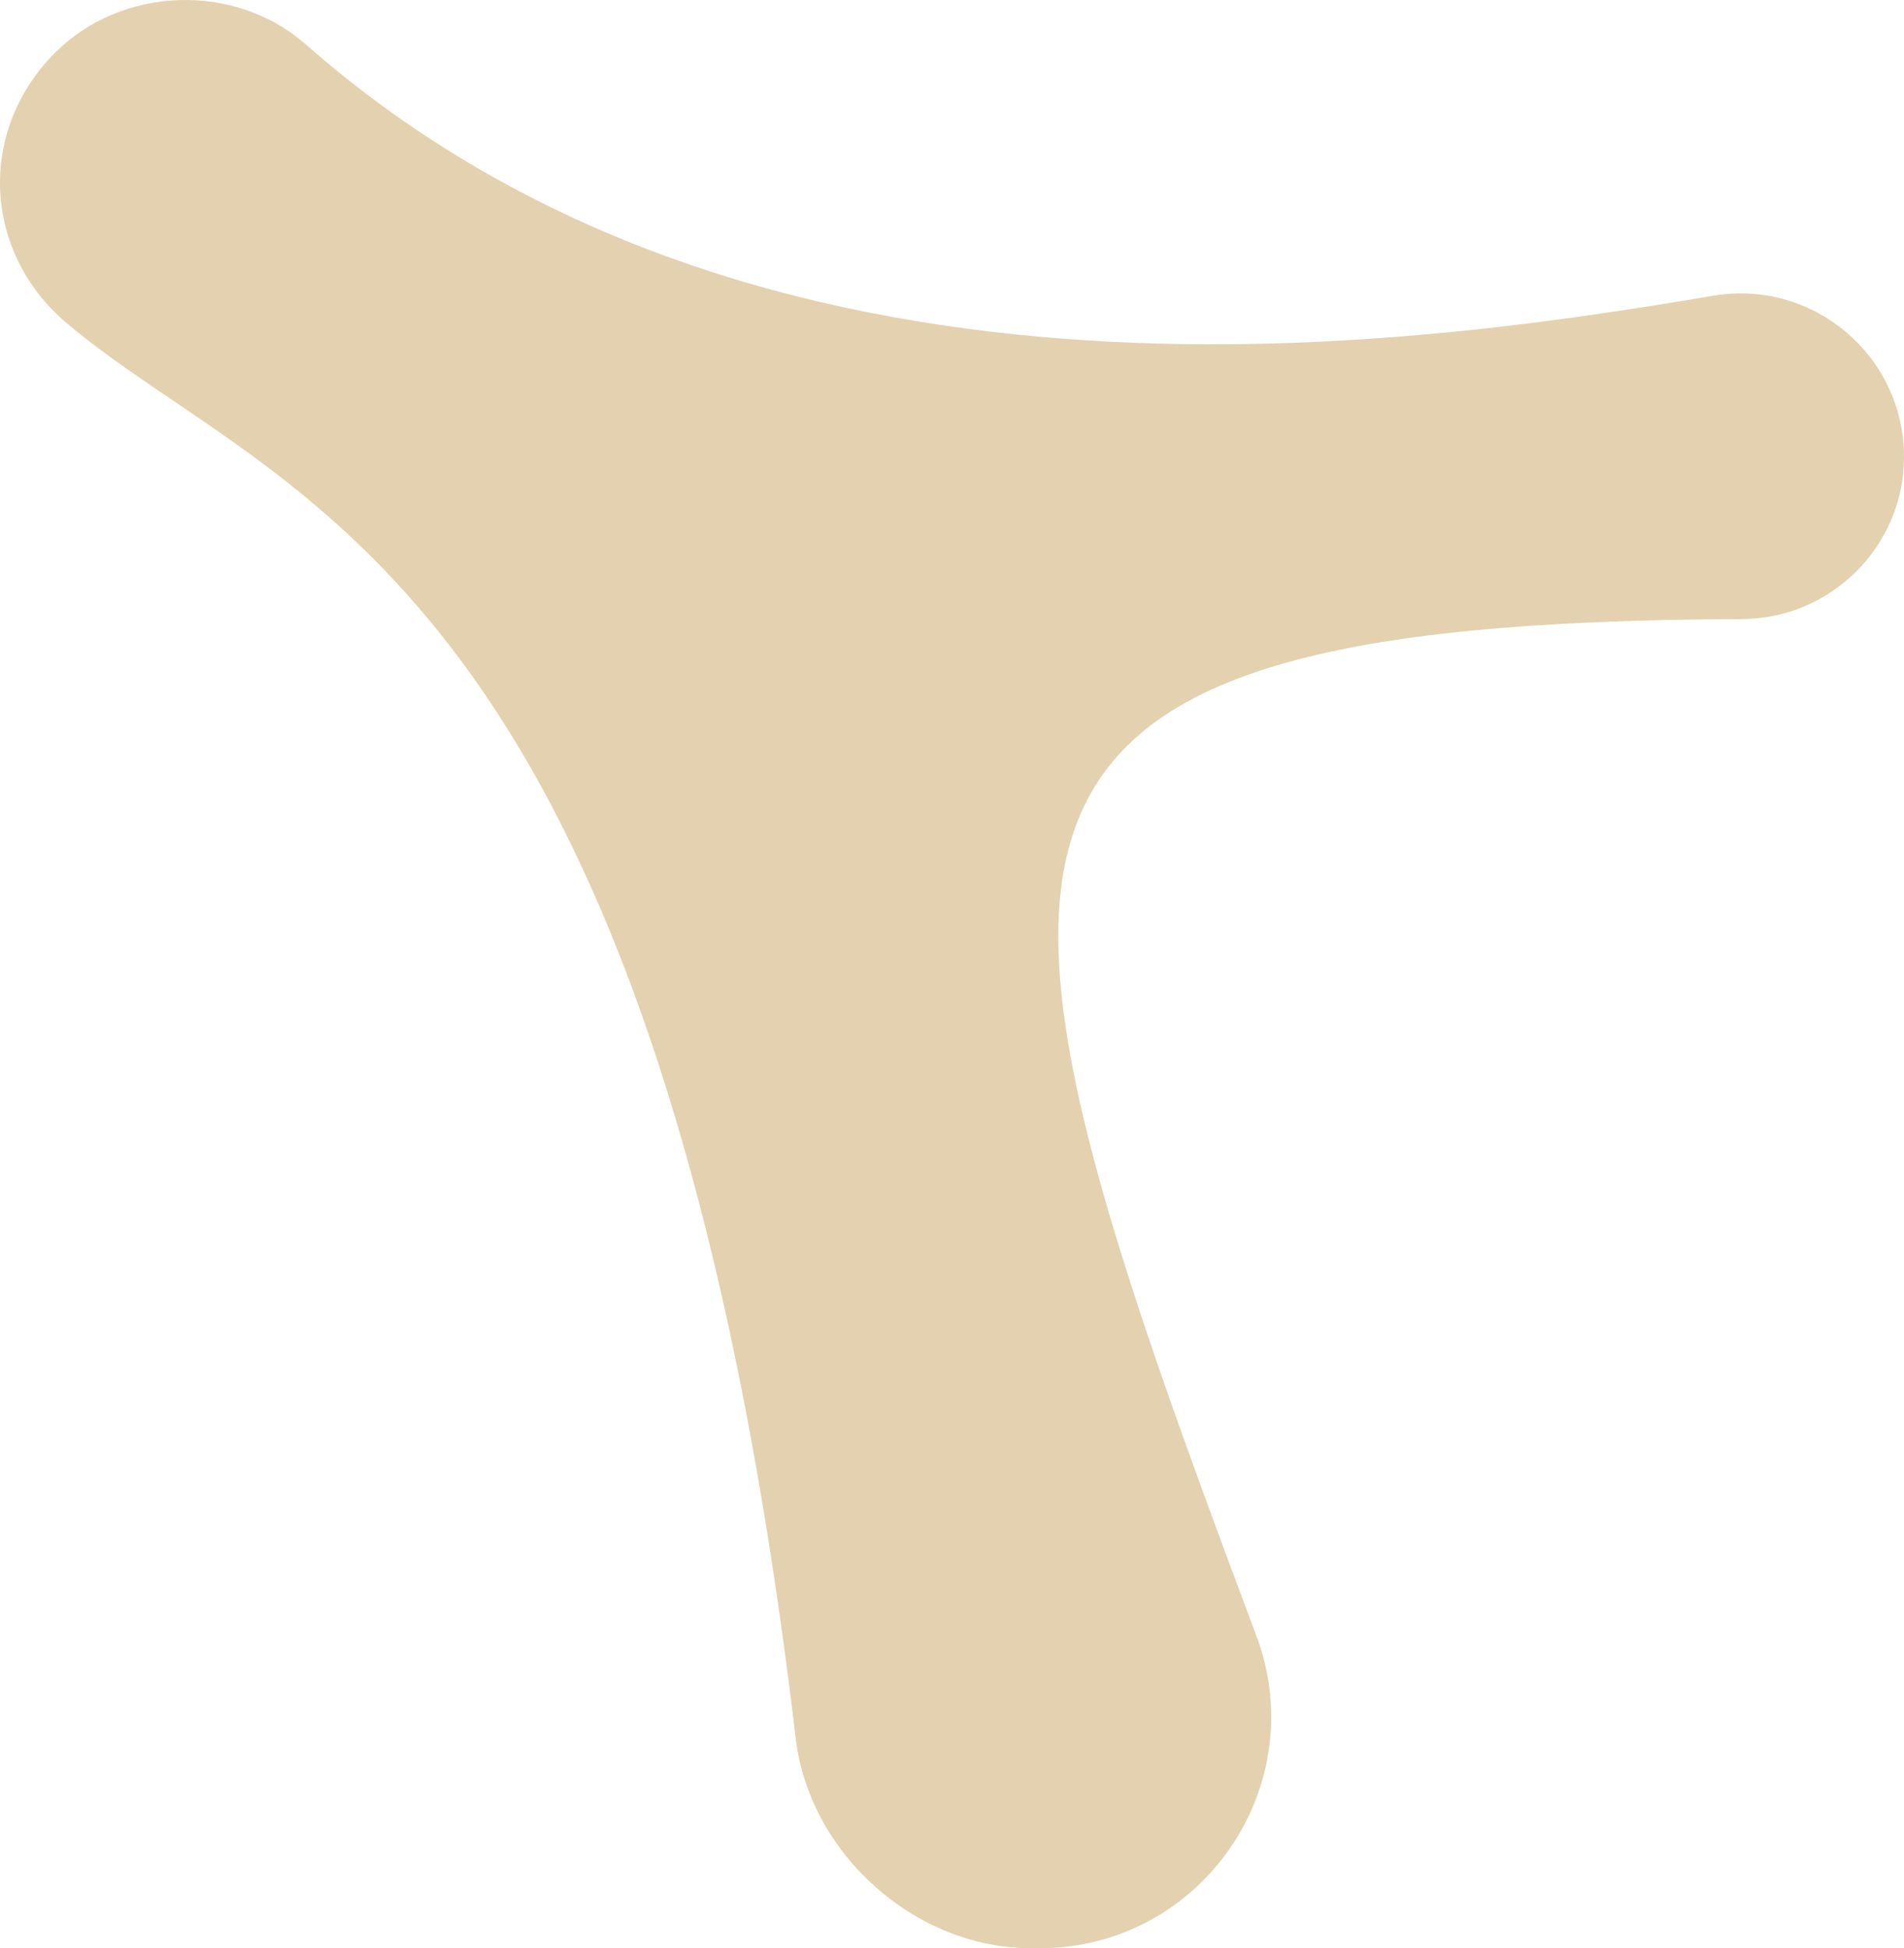 <?xml version="1.0" encoding="UTF-8" standalone="no"?>
<svg
   id="Layer_2"
   viewBox="0 0 921.38 942.879"
   version="1.1"
   sodipodi:docname="favico.svg"
   width="921.38"
   height="942.879"
   inkscape:version="1.1.2 (0a00cf5339, 2022-02-04)"
   xmlns:inkscape="http://www.inkscape.org/namespaces/inkscape"
   xmlns:sodipodi="http://sodipodi.sourceforge.net/DTD/sodipodi-0.dtd"
   xmlns="http://www.w3.org/2000/svg"
   xmlns:svg="http://www.w3.org/2000/svg">
  <sodipodi:namedview
     id="namedview24"
     pagecolor="#ffffff"
     bordercolor="#666666"
     borderopacity="1.0"
     inkscape:pageshadow="2"
     inkscape:pageopacity="0.0"
     inkscape:pagecheckerboard="0"
     showgrid="false"
     inkscape:zoom="0.52340556"
     inkscape:cx="1319.2447"
     inkscape:cy="549.28724"
     inkscape:window-width="1920"
     inkscape:window-height="1136"
     inkscape:window-x="0"
     inkscape:window-y="0"
     inkscape:window-maximized="1"
     inkscape:current-layer="Layer_2" />
  <defs
     id="defs4">
    <style
       id="style2">
      .cls-1 {
        font-family: Poppins-Medium, Poppins;
        font-size: 611px;
        font-weight: 500;
      }

      .cls-1, .cls-2 {
        fill: #e4d1af;
      }

      .cls-3 {
        letter-spacing: 0em;
      }

      .cls-4 {
        letter-spacing: -.02em;
      }

      .cls-5 {
        letter-spacing: -.02em;
      }

      .cls-6 {
        letter-spacing: -.04em;
      }

      .cls-7 {
        letter-spacing: -.03em;
      }
    </style>
  </defs>
  <path
     class="cls-2"
     d="m 499.05,942.879 c 1.32,0 2.64,0 3.96,0 78.23,0 132.39,-78.19 104.9,-151.42 -146.22,-389.44 -165.41,-490.27 235.13,-491.86 43.09,-0.17 78.34,-35.33 78.34,-78.42 v 0 c 0,-48.96 -43.94,-86.19 -92.22,-78.06 -150.61,25.35 -462.59,70.59 -681.22,-121.65 -34.31,-30.16 -88.94,-28.29 -121.25,4.01 v 0 c -37.8,37.81 -35.08,96.67 5.81,131.11 102.13,86 285.17,116.24 352.56,684.71 6.62,55.84 57.75,101.58 113.98,101.58 z"
     id="path6" />
</svg>
